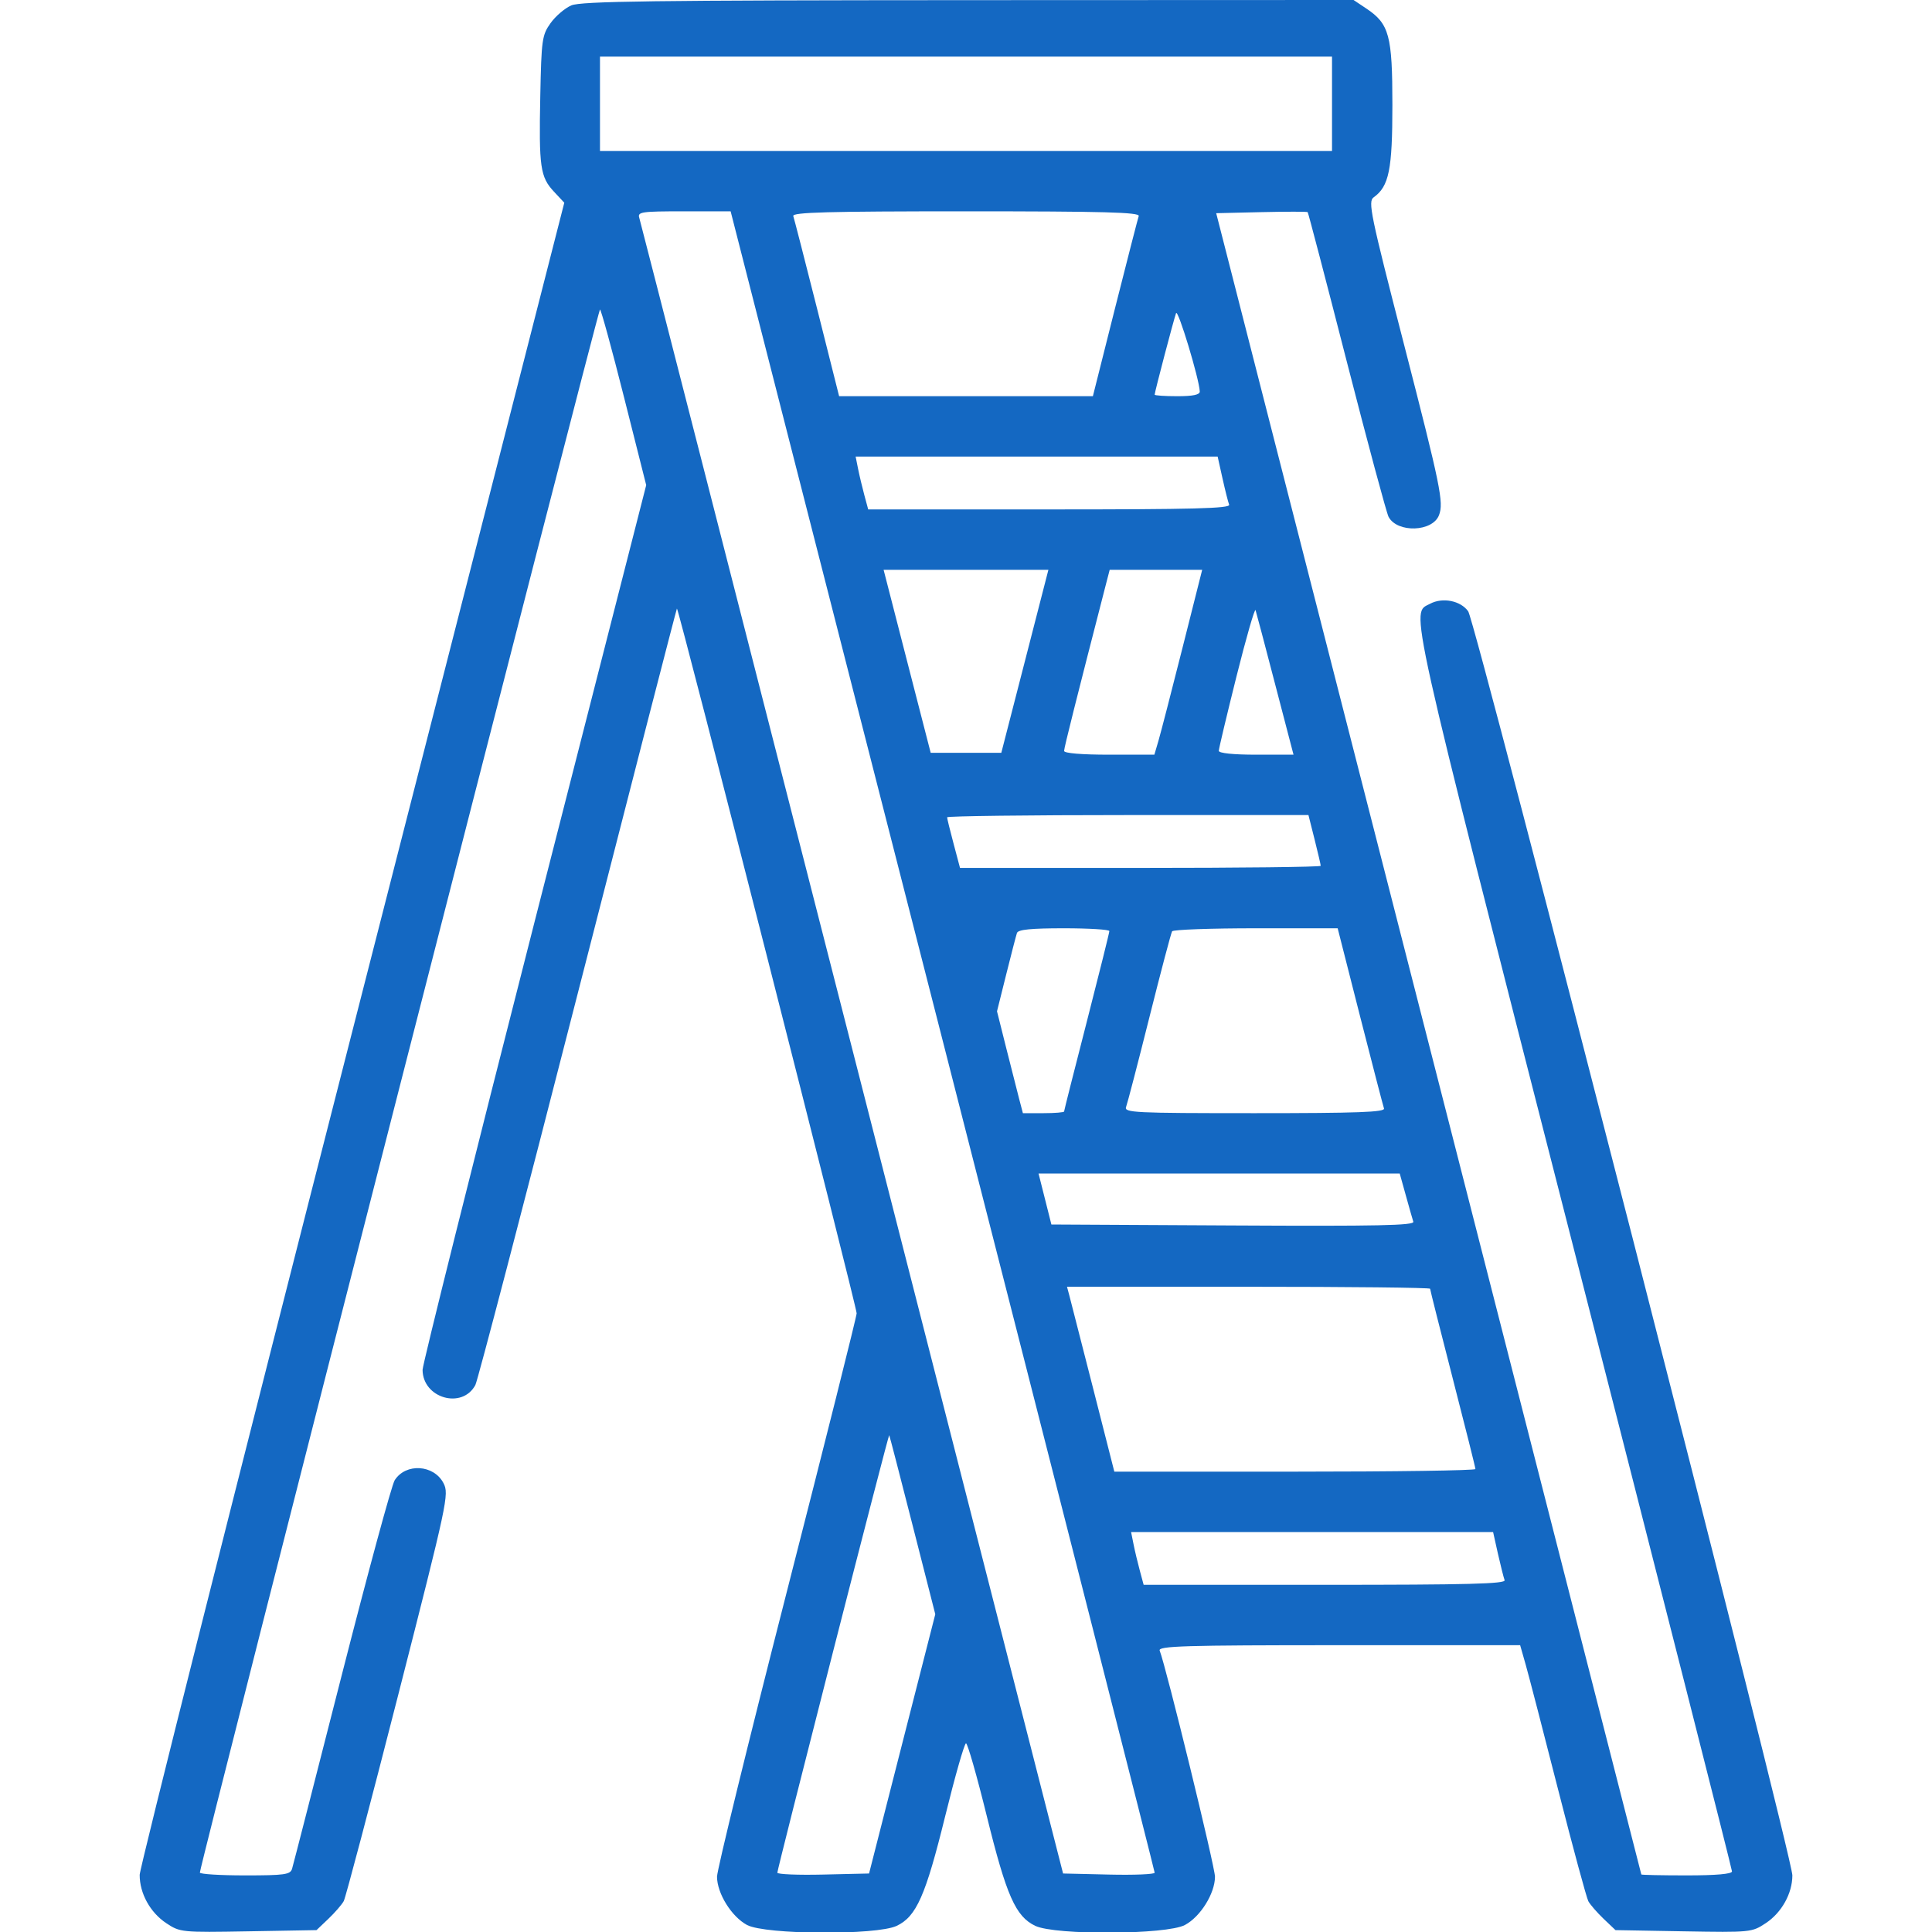<svg width="40" height="40" viewBox="0 0 40 40" fill="none" xmlns="http://www.w3.org/2000/svg">
<g clip-path="url(#clip0_1629_836)">
<path fill-rule="evenodd" clip-rule="evenodd" d="M11.828 0.112C11.694 0.17 11.501 0.335 11.398 0.48C11.223 0.726 11.209 0.819 11.186 1.989C11.156 3.459 11.185 3.664 11.469 3.968L11.683 4.197L7.288 21.376C4.871 30.824 2.893 38.672 2.892 38.816C2.89 39.199 3.109 39.596 3.442 39.817C3.729 40.007 3.755 40.01 5.143 39.986L6.553 39.961L6.799 39.727C6.934 39.598 7.077 39.433 7.117 39.36C7.156 39.287 7.664 37.364 8.246 35.086C9.269 31.079 9.3 30.936 9.182 30.707C8.982 30.322 8.401 30.286 8.172 30.646C8.11 30.742 7.617 32.56 7.074 34.688C6.532 36.815 6.07 38.616 6.047 38.691C6.01 38.812 5.893 38.828 5.073 38.828C4.56 38.828 4.139 38.802 4.138 38.77C4.131 38.649 12.384 6.408 12.422 6.407C12.443 6.407 12.668 7.225 12.92 8.225L13.379 10.044L11.063 19.104C9.79 24.087 8.748 28.253 8.749 28.361C8.752 28.949 9.57 29.184 9.842 28.675C9.889 28.587 10.843 24.938 11.962 20.567C13.081 16.195 14.005 12.61 14.015 12.599C14.045 12.57 17.737 27.052 17.736 27.191C17.735 27.257 17.084 29.853 16.289 32.96C15.494 36.067 14.844 38.72 14.845 38.856C14.847 39.203 15.147 39.684 15.467 39.855C15.848 40.057 18.148 40.07 18.565 39.873C18.973 39.679 19.163 39.25 19.57 37.598C19.774 36.77 19.967 36.094 20 36.094C20.033 36.094 20.226 36.77 20.43 37.598C20.837 39.25 21.027 39.679 21.435 39.873C21.852 40.07 24.152 40.057 24.532 39.855C24.853 39.685 25.153 39.203 25.155 38.857C25.156 38.654 24.149 34.536 24.01 34.173C23.974 34.079 24.518 34.062 27.721 34.062H31.473L31.59 34.473C31.654 34.698 31.956 35.862 32.261 37.059C32.566 38.255 32.847 39.292 32.885 39.363C32.924 39.434 33.066 39.598 33.201 39.727L33.447 39.961L34.857 39.986C36.245 40.01 36.271 40.007 36.558 39.817C36.888 39.599 37.109 39.2 37.109 38.827C37.109 38.431 30.556 12.879 30.397 12.656C30.24 12.436 29.867 12.362 29.609 12.5C29.205 12.716 29.087 12.184 32.576 25.825C34.382 32.885 35.859 38.699 35.859 38.745C35.859 38.799 35.535 38.828 34.922 38.828C34.406 38.828 33.983 38.819 33.982 38.809C33.98 38.798 31.999 31.055 29.579 21.602L25.18 4.414L26.116 4.392C26.631 4.38 27.062 4.38 27.074 4.392C27.086 4.404 27.451 5.797 27.884 7.487C28.318 9.177 28.707 10.623 28.749 10.701C28.929 11.038 29.66 11.014 29.793 10.666C29.894 10.404 29.826 10.072 29.073 7.148C28.369 4.416 28.319 4.172 28.441 4.085C28.758 3.858 28.828 3.511 28.828 2.176C28.828 0.735 28.763 0.494 28.289 0.177L28.024 0L20.047 0.003C13.524 0.006 12.026 0.025 11.828 0.112ZM12.422 2.148V3.125H20H27.578V2.148V1.172H20H12.422V2.148ZM13.236 4.512C13.259 4.587 15.243 12.33 17.645 21.719L22.01 38.789L22.958 38.811C23.48 38.823 23.906 38.806 23.906 38.772C23.906 38.738 21.931 30.985 19.517 21.543L15.127 4.375H14.16C13.274 4.375 13.196 4.387 13.236 4.512ZM16.424 4.473C16.442 4.526 16.664 5.388 16.916 6.387L17.373 8.203H20H22.627L23.084 6.387C23.336 5.388 23.558 4.526 23.576 4.473C23.603 4.395 22.855 4.375 20 4.375C17.146 4.375 16.397 4.395 16.424 4.473ZM24.349 6.484C24.302 6.611 23.906 8.118 23.906 8.171C23.906 8.189 24.117 8.203 24.375 8.203C24.7 8.203 24.842 8.173 24.84 8.105C24.828 7.841 24.387 6.383 24.349 6.484ZM17.765 9.703C17.792 9.84 17.851 10.086 17.895 10.25L17.975 10.547H21.73C24.702 10.547 25.478 10.527 25.448 10.449C25.427 10.396 25.365 10.149 25.31 9.902L25.21 9.453H21.462H17.715L17.765 9.703ZM18.781 13.691L19.269 15.586H20H20.731L21.219 13.691L21.706 11.797H20H18.294L18.781 13.691ZM22.899 12.09C22.286 14.468 22.031 15.483 22.031 15.547C22.031 15.595 22.397 15.625 22.966 15.625H23.9L23.986 15.332C24.033 15.171 24.256 14.309 24.481 13.418L24.89 11.797H23.932H22.975L22.899 12.09ZM25.6 14.005C25.399 14.809 25.234 15.502 25.234 15.545C25.234 15.594 25.535 15.625 26.008 15.625H26.781L26.402 14.173C26.194 13.374 26.011 12.681 25.995 12.633C25.979 12.584 25.801 13.202 25.6 14.005ZM19.609 16.921C19.609 16.946 19.669 17.192 19.743 17.468L19.876 17.969H23.61C25.664 17.969 27.344 17.95 27.344 17.926C27.344 17.903 27.287 17.657 27.217 17.379L27.09 16.875H23.35C21.293 16.875 19.609 16.896 19.609 16.921ZM21.055 19.316C21.037 19.37 20.936 19.757 20.832 20.176L20.642 20.938L20.833 21.699C20.938 22.118 21.059 22.593 21.101 22.754L21.178 23.047H21.605C21.839 23.047 22.031 23.031 22.031 23.012C22.031 22.994 22.242 22.159 22.5 21.157C22.757 20.155 22.968 19.309 22.968 19.277C22.968 19.245 22.546 19.219 22.029 19.219C21.347 19.219 21.08 19.245 21.055 19.316ZM24.267 19.282C24.245 19.318 24.033 20.12 23.796 21.066C23.559 22.012 23.342 22.844 23.315 22.916C23.268 23.037 23.473 23.047 25.977 23.047C28.113 23.047 28.681 23.026 28.654 22.949C28.635 22.895 28.412 22.034 28.157 21.035L27.695 19.219L26.001 19.219C25.069 19.219 24.288 19.247 24.267 19.282ZM21.635 24.824L21.768 25.352L25.53 25.372C28.527 25.388 29.286 25.372 29.261 25.294C29.244 25.24 29.173 24.993 29.105 24.746L28.98 24.297H25.241H21.502L21.635 24.824ZM22.138 26.816C22.163 26.913 22.384 27.774 22.628 28.73L23.071 30.469H26.809C28.865 30.469 30.547 30.445 30.547 30.415C30.547 30.385 30.336 29.543 30.078 28.542C29.82 27.541 29.609 26.704 29.609 26.682C29.609 26.659 27.918 26.641 25.85 26.641H22.091L22.138 26.816ZM17.245 34.205C16.612 36.683 16.093 38.738 16.094 38.772C16.094 38.806 16.521 38.823 17.043 38.811L17.993 38.789L18.678 36.105L19.364 33.421L18.893 31.574C18.634 30.558 18.417 29.72 18.41 29.713C18.402 29.705 17.878 31.727 17.245 34.205ZM23.468 31.968C23.495 32.106 23.554 32.352 23.598 32.515L23.678 32.812H27.433C30.405 32.812 31.181 32.792 31.151 32.715C31.131 32.661 31.069 32.415 31.013 32.168L30.913 31.719H27.165H23.418L23.468 31.968Z" fill="#1468C2"/>
</g>
<defs>
<clipPath id="clip0_1629_836">
<rect width="40" height="40" fill="white"/>
</clipPath>
</defs>
</svg>
